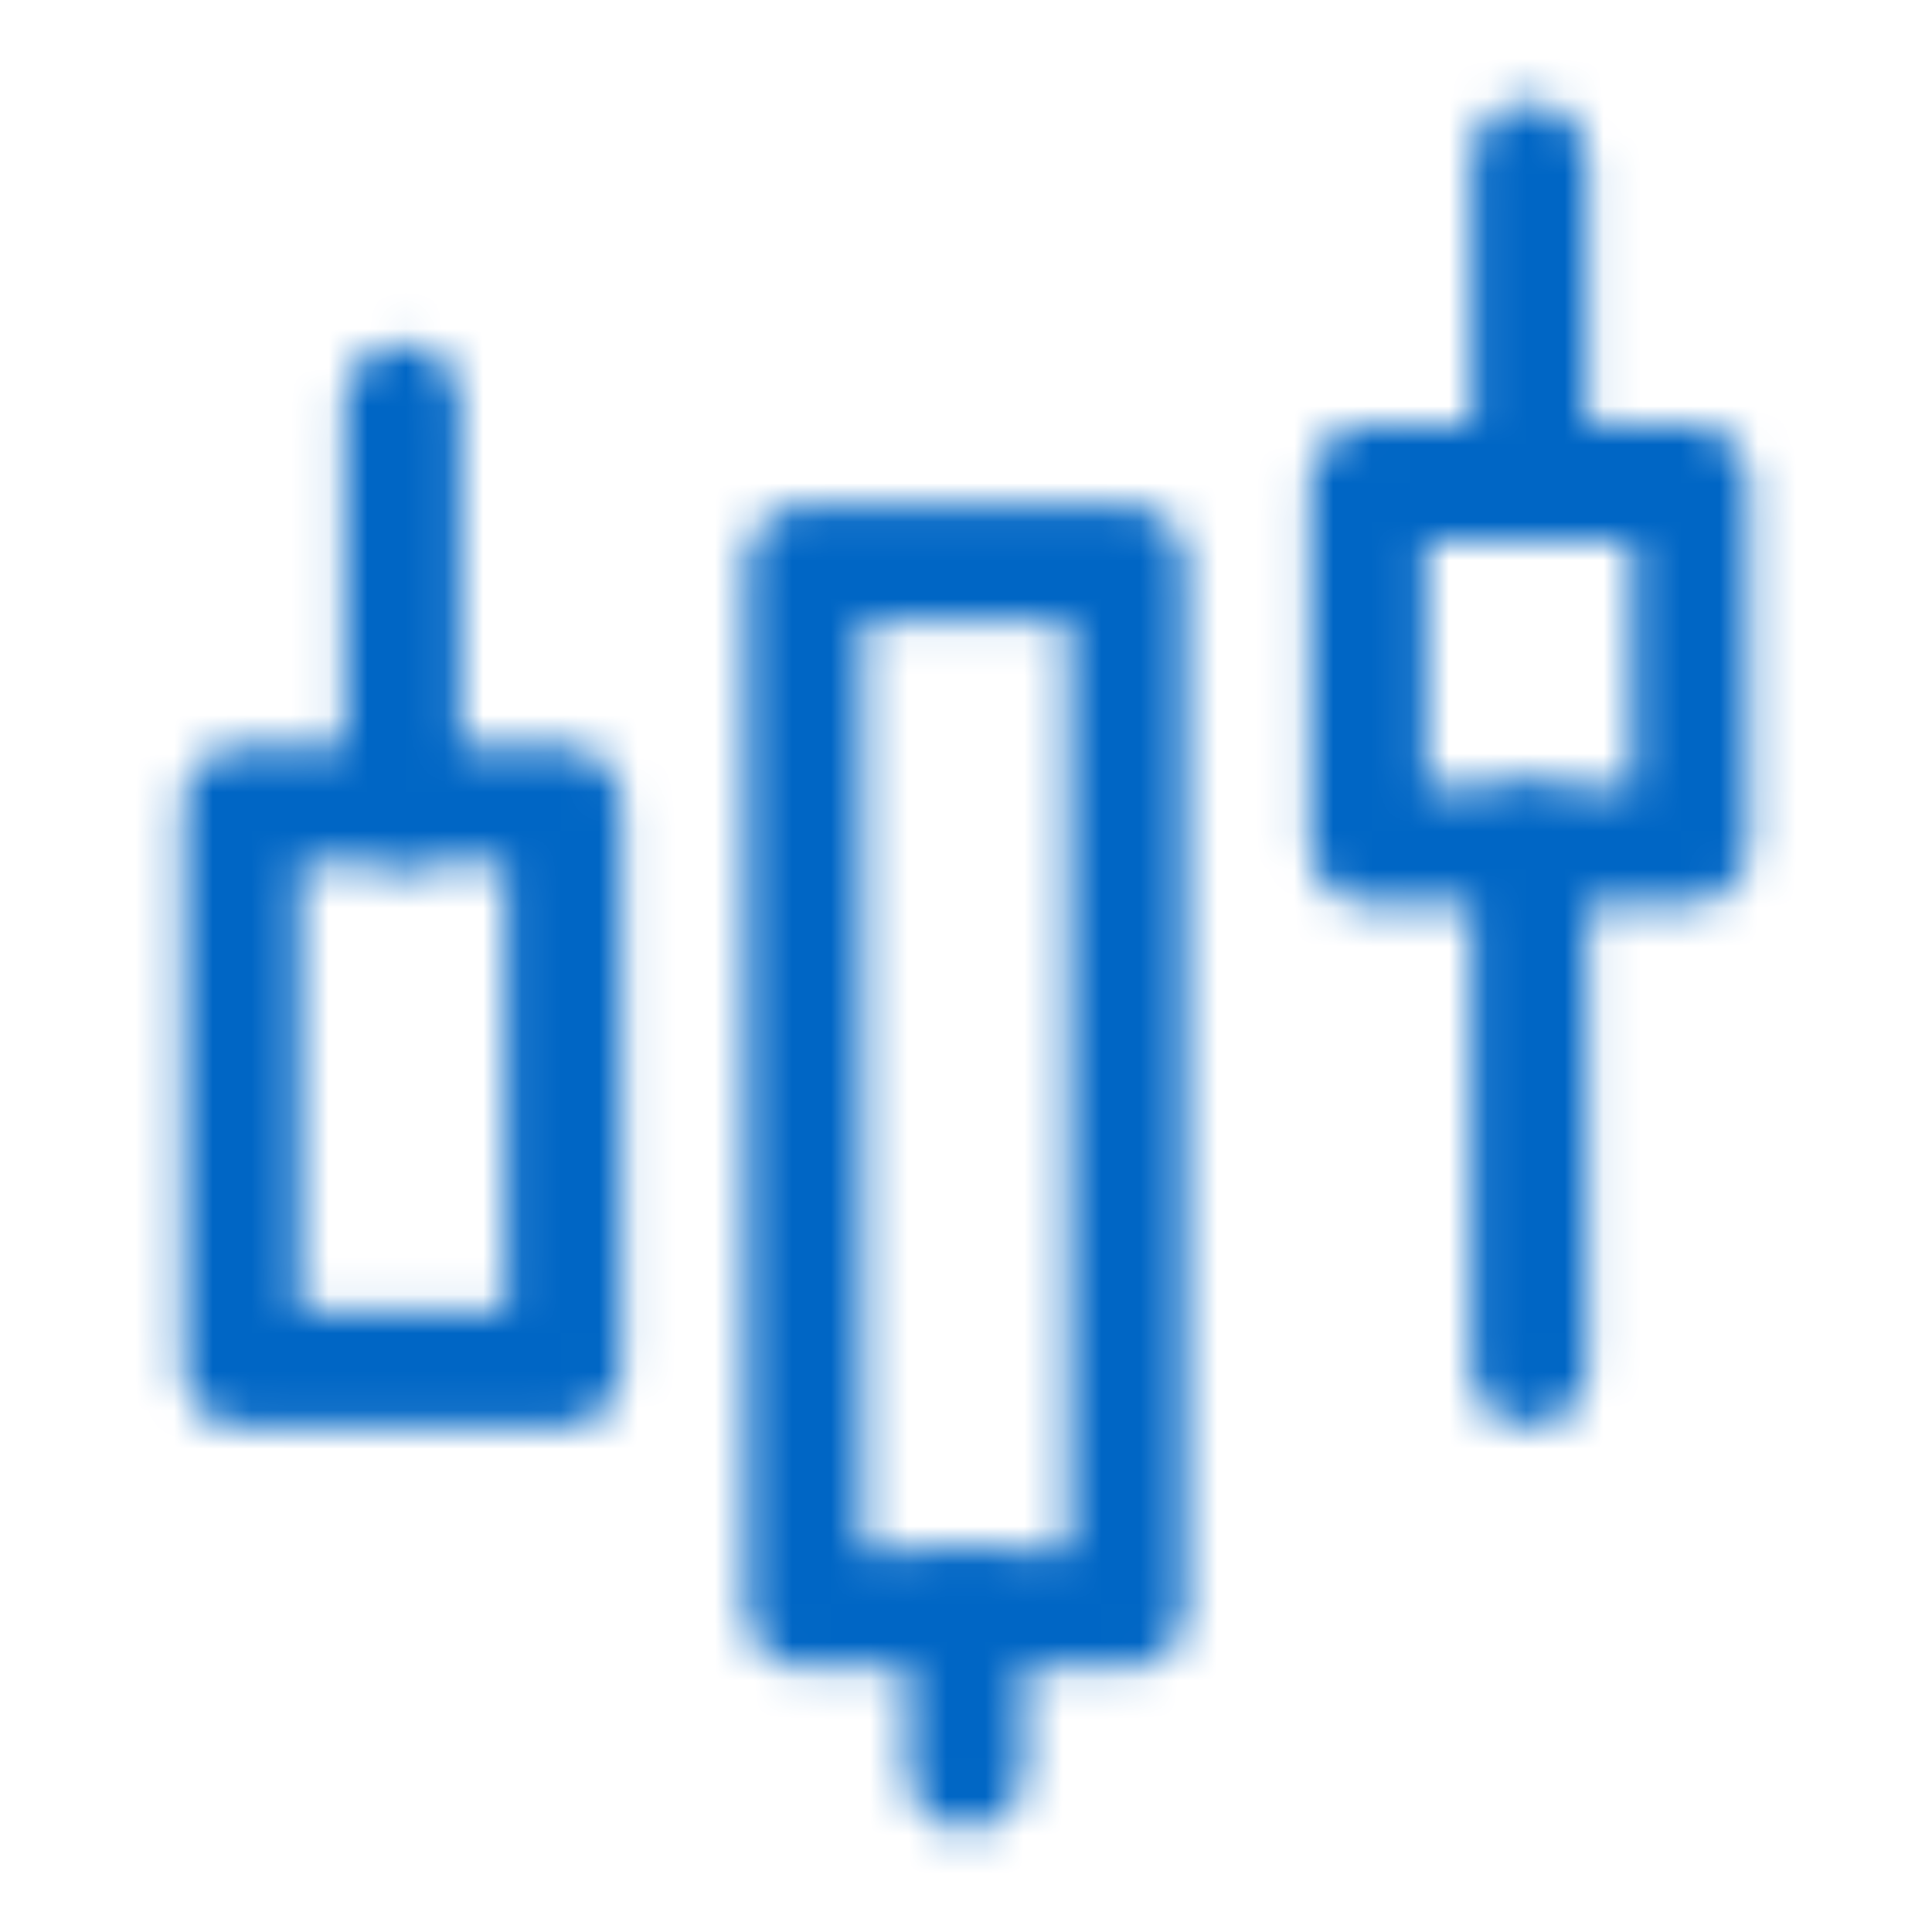 <?xml version="1.0" encoding="UTF-8"?>
<svg xmlns="http://www.w3.org/2000/svg" width="50" height="50" viewBox="0 0 50 50" fill="none">
  <mask id="mask0_220_637" style="mask-type:luminance" maskUnits="userSpaceOnUse" x="4" y="2" width="42" height="46">
    <path d="M6.25 20.833H14.583V35.416H6.25V20.833ZM20.833 14.583H29.167V41.666H20.833V14.583Z" stroke="white" stroke-width="3" stroke-linejoin="round"></path>
    <path d="M25 45.833V41.666" stroke="white" stroke-width="3" stroke-linecap="round" stroke-linejoin="round"></path>
    <path d="M35.416 12.5H43.749V21.875H35.416V12.5Z" stroke="white" stroke-width="3" stroke-linejoin="round"></path>
    <path d="M10.416 20.833V10.416M39.583 35.416V21.875M39.583 12.5V4.167" stroke="white" stroke-width="3" stroke-linecap="round" stroke-linejoin="round"></path>
  </mask>
  <g mask="url(#mask0_220_637)">
    <path d="M0 0H50V50H0V0Z" fill="#0066C5"></path>
  </g>
</svg>
